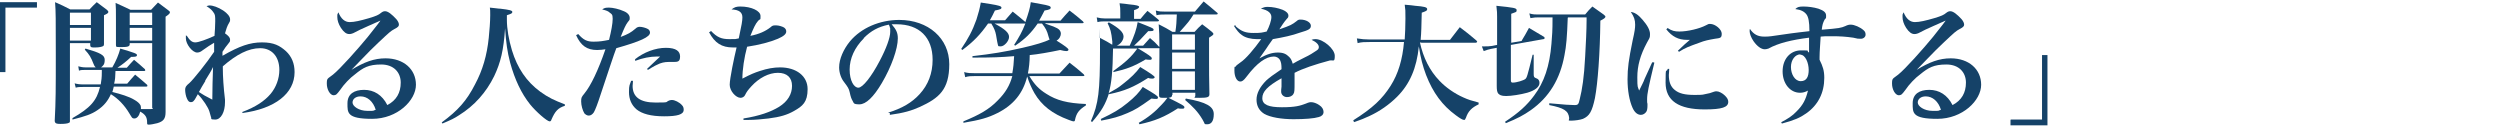 <?xml version="1.0" encoding="UTF-8"?>
<svg version="1.1" xmlns="http://www.w3.org/2000/svg" fill="#154268" width="690" height="35" viewBox="0 0 690 35">
	<path d="M555,33h8.6V15.2h1.5v19.4h-10.2v-1.5Z"/>
	<path d="M528.8,19.4c3.7-2.3,6.5-3.3,9.6-3.3,5,0,8.4,3,8.4,7.3s-5.1,9.4-12.1,9.4-6.8-1.7-6.8-4.3,1.9-3.7,4.6-3.7,5,1.4,6.4,4.2c2.5-1.3,3.7-3.4,3.7-6.2s-1.9-5-5.4-5-5,.9-7.2,2.7c-1.4,1-3.1,2.8-4.1,4.3-.6.8-.7.9-1,1.2-.2.2-.6.3-.8.3-1,0-1.9-1.6-1.9-3.2s.2-1.3,1.7-2.5c1.9-1.5,6.9-7.1,9.6-10.4q3.5-4.4,3.5-4.5s0,0,0,0h0c-.1,0-.3.1-.7.3-.3.1-.9.4-1.8.8-.3.1-.9.4-1.8.8q-1.2.5-2.7,1.3c-.7.4-1.2.5-1.6.5-.8,0-1.5-.5-2.3-1.7-.7-1.1-1-2.1-1-3s0-.7.3-1.3c.7,1.8,1.8,2.7,3.1,2.7s3-.4,5.4-1.1c2-.6,2.6-.9,3.2-1.4.5-.4.8-.5,1.2-.5h0c.8,0,1.9.9,3.1,2.2.5.6.7,1.1.7,1.5s-.2.7-1.2,1.2c-1.1.6-1.3.8-4.3,3.6-1.9,1.8-2.7,2.6-5.3,5.3q-1.8,1.9-2.6,2.7h0ZM531.5,26.6c-1.3,0-2.2.7-2.2,1.7s1.7,2.3,4.1,2.3,1.2,0,2.3-.3c-.7-2.3-2.3-3.7-4.2-3.7Z"/>
	<path d="M491.5,33.8c1.9-1,3.2-1.8,4.4-3.1,1.7-1.7,2.5-3.2,3.1-5.7-.7.4-1.4.6-2.2.6-2.7,0-4.8-2.5-4.8-5.9s2.1-5.8,5.1-5.8,1.2.1,2.2.6v-1.7c0-.9,0-1.2,0-2.4-4.8.6-8.5,1.5-11.2,3-.3.1-.7.2-1,.2-1,0-2.1-.8-3.1-2.2-.7-1-1.1-2.1-1.1-2.8s0-.3.1-.6c1,1.5,2.2,2.1,3.9,2.1s1.1,0,7.5-.9c1.4-.2,2.5-.3,5-.6,0-2.7-.3-3.9-.8-4.6-.6-.8-1.5-1.3-3.1-1.5.6-.6,1.1-.7,2.3-.7s2.8.2,4.1.6c1.4.5,2.1,1,2.1,1.9s0,.6-.4,1.1c-.5,1-.6,1.3-.8,2.8,5-.4,5.3-.5,6.5-1,.6-.3,1-.4,1.5-.4,1,0,2.6.7,3.5,1.5.5.4.6.8.6,1.3s-.5,1.1-1.3,1.1-.9,0-2.1-.3c-2.1-.3-3.6-.4-5.9-.4s-1.8,0-3.1.1c-.1,1.9-.3,4.2-.3,5.6v.8c.9,1.8,1.3,3,1.3,5,0,4.1-1.7,7.5-5,9.8-1.7,1.2-3.3,1.9-6.7,2.8l-.2-.4ZM496.9,15c-1.4,0-2.6,1.5-2.6,3.5s1.1,3.9,2.7,3.9,2.2-1.2,2.2-3.1-.9-4.2-2.3-4.2Z"/>
	<path d="M456.6,17.3c-1.6,6.7-2,8.5-2,10.1s0,.4.1,1.3c0,.1,0,.3,0,.5,0,.7-.1,1.3-.3,1.6-.3.5-.9.9-1.5.9-.9,0-1.7-.6-2.3-1.9-.9-2-1.4-4.8-1.4-7.9s.3-5.3,1.4-10.7c.6-2.6.7-3.5.7-4.4,0-1.3-.3-2.2-1.2-3.5,1,.1,2,.7,3.2,2.1,1.4,1.6,2.1,2.9,2.1,4s-.1,1-.8,2.3c-1.9,3.5-2.7,6.5-2.7,9.6s.1,2.5.5,3.7c.9-1.9,1.2-2.3,1.5-3.2q1.8-3.9,2.1-4.6h.4ZM460.7,19.1c0,.8-.1,1.2-.1,1.6,0,1.9.5,3.2,1.6,4.1,1.2,1,2.8,1.4,5.5,1.4s2.2-.1,3.3-.3q.8-.1,2.1-.6c.3-.1.5-.1.7-.1.6,0,1.6.5,2.3,1.2.6.6.9,1.1.9,1.7,0,1.5-1.7,2.1-6.5,2.1-7.2,0-10.8-2.4-10.8-7.4s.2-2.4.6-3.8h.4ZM460.2,7.7c1.2.8,2,1,3.3,1,2.3,0,5.6-.8,7.3-1.7.7-.4.8-.4,1.2-.4,1.4,0,3.2,1.5,3.2,2.7s-.4,1.2-1.9,1.4c-1.7.3-2.8.5-4.3,1.1-2.8,1-3.9,1.4-5.6,2.5l-.3-.3c1.2-1.2,2.8-2.6,3.3-3h-.8c-2.4,0-4.1-.9-5.7-2.9l.3-.3Z"/>
	<path d="M420,11.2c.9-1.5,1.2-2,2-3.5,1.9,1.1,2.4,1.4,4.2,2.5.1.1.1.2.1.3,0,.2-.1.3-.3.3l-9,1.6v9.7c0,.5.1.7.5.7,1.1,0,3-.6,3.5-1,.4-.4.5-.5,2-6.7h.3s0,5.3,0,5.3c0,.8.1,1,.7,1.2s.9.6.9,1.3c0,1.1-1.3,2.1-3.4,2.7-1.8.5-4.4.9-5.8.9s-1.8-.3-2.2-.7c-.3-.4-.4-1-.4-2.1v-10.5l-1.6.3c-.6.1-1.1.3-2,.6l-.5-1.3c.4,0,.6,0,.8,0,.6,0,1.2,0,1.8-.1l1.6-.3v-7.8c0-.9,0-1.5-.2-3,4.8.5,5.6.6,5.6,1.2s-.2.5-1.5,1v8l2.9-.5ZM432.7,4.9c-.2,5.4-.4,7.8-.9,10.3-1.2,6.6-4.2,11.6-9.3,15.2-2,1.4-3.7,2.3-6.9,3.6l-.2-.4c3.8-2.5,6-4.5,8-7.2,2.8-3.7,4.3-8.2,4.8-14.3.2-2.7.3-3.2.3-7.3h-4c-.5,0-1,0-2.1.2l-.3-1.3c1,.3,1.6.3,2.4.3h13c.8-1,1.1-1.3,2-2.2,1.4,1,1.8,1.3,3.1,2.2.4.3.5.5.5.6,0,.3-.4.6-1.4,1.1-.1,9.1-.7,17.2-1.5,21.4-.8,3.7-1.5,4.9-3.3,5.7-.8.3-2.3.5-3.3.5s-.5-.1-.5-.7c-.2-2-1.4-2.8-5.5-3.6v-.5c4.2.4,6,.5,7,.5s1.1-.3,1.4-1.6c.7-2.8,1.2-6,1.5-11.7.2-3.3.4-7.7.4-10.1v-.8h-5.1Z"/>
	<path d="M391.9,11.7c.9,4.2,2.7,7.8,5.4,10.6,1.7,1.8,4.1,3.5,6.6,4.6,1.3.6,2.3.9,4.2,1.4v.5c-1.9.9-2.9,1.9-3.5,3.7-.2.5-.3.6-.5.6-.4,0-1.1-.4-2.3-1.3-3.7-2.7-6.3-6.2-8.2-11.1-.9-2.4-1.5-4.6-2-7.9-.6,6-2.5,10.4-6,13.9-2.2,2.2-4.8,4-7.6,5.3-1.3.6-2.2,1-4.3,1.7l-.2-.5c5.4-3.4,8-5.9,10.3-9.5,2.1-3.3,3.3-7.3,3.7-12.1h-9.5c-1.3,0-2.2,0-3.3.3l-.2-1.3c1.2.2,2.3.3,3.6.3h9.6c.1-1.8.2-3.4.2-5.8s0-2.3-.2-3.8c1.3.1,2.3.2,2.9.3,2.5.2,3.3.4,3.3.9s-.4.6-1.5,1c-.1,3.9-.1,5.3-.3,7.5h8.1l2.7-3.5c2,1.5,2.6,2,4.5,3.6.2.2.3.3.3.4s-.2.3-.4.3h-14.9Z"/>
	<path d="M341.1,7.3c1.6,1.4,2.7,1.8,4.9,1.8s2.2-.1,3.6-.4c.7-1.3,1.3-3,1.3-4s-.8-1.9-2.9-2.3c.8-.4,1.1-.5,1.9-.5,1.3,0,2.8.3,4.1.8,1,.4,1.6,1,1.6,1.6s-.2.6-.6,1.1c-.6.7-1.2,1.6-1.9,2.7,3.2-1.1,3.5-1.3,4.8-2.3.3-.3.6-.4,1-.4,1.6,0,2.9.8,2.9,1.7s-.6,1.2-3,1.9c-2.2.8-4.6,1.3-7.5,1.8-1.1,1.5-1.4,2-1.8,2.6q-1.4,2-1.9,2.7c2.2-1.2,3.6-1.6,5.1-1.6s2.3.4,3.1,1.2c.5.5.7.9,1,1.9q.6-.4,3.4-1.8c1.1-.5,2.4-1.3,3.1-1.8.5-.3.7-.6.7-1,0-.7-.7-1.4-2-2,.5-.2.8-.2,1.1-.2,2.1,0,5.3,2.7,5.3,4.6s-.4,1.1-1.4,1.3c-4.1,1.1-7.4,2.2-9.7,3.4,0,2.4,0,2.5,0,2.8,0,1.8,0,2.6-.3,3-.3.6-1,.9-1.8.9s-1.6-.6-1.6-1.5,0-.1.1-1.4c0-.8,0-1.3,0-2.3-3.9,2.2-5.3,3.7-5.3,5.5s1.7,2.5,5.4,2.5,5-.4,6.6-1c.9-.4,1.2-.4,1.5-.4.6,0,1.5.3,2.2.8.8.5,1.2,1.2,1.2,1.9s-.5,1.2-1.3,1.4c-1.3.4-3.8.6-7,.6s-6.4-.5-8.1-1.5c-1.4-.9-2.1-2.2-2.1-3.9s.9-3.5,2.7-5.3c.9-.8,1.8-1.5,4.2-3.1,0-1.4-.1-1.8-.4-2.5-.3-.6-1-1-1.7-1-2.2,0-4.7,1.8-7.5,5.5-.9,1.2-1.3,1.4-1.8,1.4-.9,0-1.6-1.3-1.6-3s.1-.8.3-1.1c.3-.4.3-.4,1.4-1.2,1.4-.9,3.7-3.6,5.7-6.4-.6,0-.9,0-1.2,0-1.6,0-3.2-.4-4.1-1.1-.9-.6-1.4-1.3-2.2-2.5l.3-.3Z"/>
	<path d="M323.5,26.2c0,.5-.2.7-1,.8,3.8,1.9,4.4,2.2,4.4,2.6s-.3.4-.7.4-.7,0-1.1-.1c-3.7,2.4-6.4,3.5-10.6,4.4l-.2-.4c2.5-1.4,4.6-3.1,6.4-5.1.6-.6.9-1,1.5-1.8-.7,0-.9,0-1.1,0-1,0-1.2-.1-1.2-.8,0-4.6.1-5.6.1-10.8v-2.1h-.4c0,0-5.6,0-5.6,0,3,1.8,3.9,2.4,3.9,2.8s-.3.4-.5.4-.8,0-1.2-.1c-3.2,1.9-5.3,2.7-8.9,3.5v-.3c3.3-2.4,4.9-3.8,6.6-6.2h-6.7c-.1,6.3-.4,9.6-1.2,12.3,1.8-1,2.7-1.5,3.9-2.5,2.1-1.6,3.7-3.2,4.8-4.7q4,2.4,4,2.8c0,.2-.3.4-.6.4s-.8,0-1.2-.2c-4.1,2.6-6.5,3.6-10.8,4.5v-.3c-1,3.1-2.1,5-4.7,8l-.3-.3c2.1-4.8,2.5-8.2,2.5-19.8s0-1.8-.1-3.2c1.7.9,2.3,1.2,3.9,2.2h4.4c1.3-2.8,1.9-4.6,2.2-6.5,3.8,1.5,4.4,1.7,4.4,2.1s-.4.4-1.5.4c-2.2,2.4-2.6,2.8-3.9,4h2.5c.8-.9,1.1-1.2,1.9-2.1,1.2,1,1.5,1.3,2.5,2.4h.1q0-4.1-.2-6.2c1.8.9,2.3,1.2,3.8,2.1h.8c.3-1.9.3-2.7.4-4.8h-3.3c-1,0-1.4,0-2.3.2l-.2-1.3c1,.3,1.5.3,2.5.3h8.3c1-1.2,1.4-1.6,2.4-2.8,1.6,1.3,2.1,1.7,3.6,3,.2.1.3.3.3.4s-.2.2-.4.2h-6.3c-1.2,1.9-1.3,2-3.8,4.8h4.1c.9-1,1.2-1.3,2.1-2.1,1.2.9,1.6,1.2,2.7,2.1.3.3.4.4.4.6s-.4.5-1.2,1v6.6c0,3,0,4,.1,9,0,.8-.5,1-2.7,1s-1.2,0-1.2-.6v-.8h-6.3v.6ZM314.8,5.2c.8-1,1.1-1.3,1.9-2.2,1.3,1,1.7,1.3,3,2.4.1.1.2.3.2.3,0,.1-.2.2-.4.2h-14.5c-.7,0-1.3,0-2.1.2l-.2-1.3c.8.2,1.5.3,2.3.3h4.2v-1.5c0-1.2,0-1.6-.2-2.7,1.1.1,2,.2,2.6.3,2.2.2,2.8.4,2.8.7s-.4.6-1.4.9v2.4h1.8ZM303.7,32.9c3.6-1.7,5.3-2.7,7.5-4.5,2-1.6,3.2-2.9,4.2-4.4,3.4,2,4.2,2.5,4.2,2.9s-.3.4-.5.4-.8,0-1.3-.1c-3.5,2.5-4.5,3.1-6.6,4-2.3,1-4.1,1.5-7.3,2.1v-.4ZM306.1,6.2c2.8,1.6,4,2.7,4,3.9s-1.3,2.6-2.4,2.6-.6-.3-.7-1.2c-.3-2.8-.5-3.4-1.3-5.1l.3-.2ZM329.8,9.5h-6.3v4.2h6.3v-4.2ZM323.5,14.5v4.5h6.3v-4.5h-6.3ZM323.5,19.7v5.1h6.3v-5.1h-6.3ZM327.3,27.2c5.7,1,7.7,2.2,7.7,4.3s-.8,2.8-1.8,2.8-.5,0-1.3-1.3c-1.3-2.2-2.7-3.6-4.8-5.4l.2-.4Z"/>
	<path d="M288.7,6.6c2.1.7,2.3.8,3.1,1.2.7.4,1,.9,1,1.5s-.4,1.5-1.2,1.9c2.4,1.5,3.3,2.2,3.3,2.5s-.3.4-.6.4-1-.1-1.7-.3c-2.8.6-6.2,1.2-8.4,1.4,0,1.9-.2,3.5-.5,5.1h8.7c1.2-1.3,1.6-1.7,2.8-3,1.7,1.3,2.3,1.8,3.9,3.2.1.1.2.3.2.3,0,.1-.1.2-.4.2h-14.8c1.4,2.3,2.6,3.6,4.7,4.9,2.8,1.8,5.8,2.6,10.9,2.8v.4c-1.9,1.2-2.6,2.1-3,4,0,.3-.2.4-.4.4s-.5-.1-1.3-.4c-4.6-1.7-7.5-4-9.5-7.4-.8-1.4-1.5-3-2-4.6-1.1,4.6-3.8,7.9-8.2,10.1-2.6,1.3-4.7,1.9-9.4,2.7v-.4c4.4-1.8,7.1-3.3,9.5-5.8,2.1-2.1,3.3-4.1,4-6.7h-10.4c-.9,0-1.7,0-2.6.3l-.3-1.4c1.1.3,1.8.3,2.8.3h10.5c.3-1.6.4-2.8.5-4.7-3.5.3-6,.4-11.5.4v-.4c5.3-.6,9-1.2,13.8-2.3,3.5-.8,6.2-1.6,7.5-2.3-.1-.2-.2-.4-.3-.8-.4-1.6-.8-2.3-1.8-3.6h-1.2c-1.8,2.6-3.4,4.2-6.2,6.1l-.3-.2c1.4-2.2,2.2-3.6,3.1-5.9h-.3s-8.2,0-8.2,0c3,1.6,4,2.6,4,3.7s-1.3,2.6-2.3,2.6-.6-.2-.8-.5q-.1-.3-.5-2.7c-.2-1-.5-1.8-1.3-3.1h-.9c-2.1,3-4,5-7.1,7.3l-.3-.3c1.9-2.8,3.1-5,4.2-8.1.6-1.9.9-3,1.2-4.7,1.2.2,2.1.3,2.6.4,2.4.4,3.1.6,3.1,1s-.3.5-1.8.8c-.7,1.4-.9,1.9-1.4,2.7h4.2q1.1-1.3,2.1-2.4c1.5,1.2,1.9,1.5,3.3,2.7l.2.2c.9-2.6,1.3-3.9,1.5-5.5,1.2.2,2.1.4,2.7.5,2.3.4,2.8.6,2.8,1s-.4.6-1.7.8c-.7,1.3-.9,1.8-1.5,2.8h5.9c1.1-1.3,1.4-1.6,2.5-2.8,1.7,1.3,2.2,1.7,3.7,3,.1.1.2.3.2.3,0,.1-.1.2-.4.2h-10.3Z"/>
	<path d="M245.1,31.1c3.9-1.2,6.6-2.8,8.7-5.1,2.4-2.6,3.6-5.8,3.6-9.5,0-6.2-3.7-9.8-9.9-9.8s-.8,0-1.4,0c1.3,1.5,1.7,2.4,1.7,3.9,0,2.9-1.8,7.9-4.4,12.3-2.3,3.9-4.4,5.9-6.2,5.9s-1.5-.4-1.9-1c-.3-.5-.5-1-.8-2.4-.2-.9-.5-1.4-1.5-2.7-.9-1.1-1.4-2.7-1.4-4.1,0-2.3,1.2-5,3-7.2,3.1-3.7,8.2-5.9,13.6-5.9,8,0,13.8,5.1,13.8,12.2s-2.9,9.4-8.1,11.8c-2.2,1-4.5,1.7-8.3,2.2v-.5ZM238.4,10.6c-2.5,2.5-3.9,5.5-3.9,8.6s1.2,5,2.4,5,3.6-3,5.9-7.4c1.8-3.4,2.9-6.4,2.9-8s0-.9-.1-1.2c0-.3-.3-.8-.3-.8-2.9.6-4.9,1.7-6.9,3.7Z"/>
	<path d="M196.2,8.5c1.7,1.8,2.9,2.3,5.1,2.3s1.4,0,2.6-.2c.8-3.7,1-4.9,1-5.8,0-1.4-.9-2.1-3-2.2.8-.6,1.3-.8,2.4-.8,3.1,0,5.6,1.2,5.6,2.6s0,.6-.7,1.4c-.7.8-1.2,1.9-2.1,4.1,2.5-.5,4.2-1.3,5.6-2.4.5-.5.8-.5,1.5-.5s1.7.3,2.2.6c.4.3.6.6.6,1.1,0,.7-.7,1.3-2.3,2-2.1.9-5.2,1.7-8.5,2.2-.8,3-1.3,6.3-1.3,8.8,2.5-1.3,3.3-1.6,4.8-2.1,2.1-.7,3.9-1,5.6-1,4.5,0,7.6,2.4,7.6,6s-1.4,4.7-3.7,6c-1.9,1.1-3.9,1.7-7.1,2.1-1.7.2-3.7.4-5.6.4s-.7,0-1.3,0v-.4c4.4-.7,7.5-1.8,9.8-3.2,2.4-1.5,3.6-3.5,3.6-5.8s-1.4-3.6-3.9-3.6-5.2,1.4-7.3,3.7c-1,1.1-1.3,1.5-1.8,2.5-.2.4-.7.7-1.2.7-1.3,0-3-1.9-3-3.6s1.2-7.4,1.9-10.3c-.6,0-.8,0-1,0-3.1,0-5-1.2-6.6-4.2l.4-.2Z"/>
	<path d="M159.6,9.4c1.4,1.6,2.4,2.1,4.2,2.1s2.8-.2,4.3-.5c.6-2.4,1-4.5,1-5.8s-.3-1.3-.8-1.7c-.4-.4-.9-.6-2.1-.9.6-.4.9-.5,1.9-.5s2.8.4,4.1,1c1,.4,1.6,1.1,1.6,1.8s0,.5-.6,1.3c-.5.7-.9,1.5-1.9,4,2.1-.8,2.8-1.2,4.1-2.3.4-.4.8-.5,1.2-.5.6,0,1.7.3,2.2.6.4.2.6.6.6,1,0,1.2-2.6,2.4-9.3,4.3q-.5,1.3-1.6,4.6t-2.6,7.8c-1,3.1-1.6,4.6-2,5.3-.4.6-.9.9-1.4.9s-.9-.3-1.2-.6c-.5-.8-.9-2.2-.9-3.3s.1-1.2.9-2.2c1.8-2.2,3.8-6.4,5.8-12.2-.8.1-1.4.2-2.3.2-2.8,0-4.5-1.2-5.8-4.1l.4-.2ZM174.7,22.3c0,.7-.1,1-.1,1.4,0,3.1,2.1,4.6,6.3,4.6s2.5-.1,3.9-.6c.3-.1.5-.1.7-.1.7,0,2,.6,2.7,1.4.4.4.5.8.5,1.3,0,1.3-1.7,1.8-5.4,1.8s-6.1-.7-7.6-1.9c-1.4-1.2-2.1-2.8-2.1-4.8s.2-1.9.6-3.1h.4ZM175.2,16.4c2.5-2,5.7-3.2,8.6-3.2s3.9,1,3.9,2.4-.6,1.5-1.8,1.5h-1.4c-1,0-2.1.2-3.2.8q-.3.1-1.5.8c-.4.3-.5.3-1,.6l-.2-.3,3.6-3.4h-.9c-1.8,0-3.9.4-6,1.2v-.4Z"/>
	<path d="M121.9,33.8c4.5-3.3,6.9-6,9.2-10.5,2.1-3.9,3.3-8,3.8-12.9.2-1.9.4-4.5.4-6.2s0-1.1-.1-2.1c1.3.1,2.3.3,2.9.3,2.6.3,3.3.5,3.3.9s-.3.5-1.5.9c0,.5,0,1,0,1.3,0,2.4.5,5.4,1.4,8.4,1.5,4.9,4,8.6,7.8,11.4,2.2,1.6,3.9,2.4,6.8,3.5v.4c-1.9.6-2.7,1.5-3.7,3.8-.1.4-.3.5-.5.5-.7,0-3.8-2.7-5.4-4.7-2.4-3-4.2-6.8-5.5-11.5-.8-3.1-1.1-5.3-1.4-9.5-.4,6-1.2,9.4-3,13.2-2.2,4.5-5.5,8.2-9.7,10.8-1.2.8-2.2,1.3-4.6,2.3l-.2-.4Z"/>
	<path d="M96.8,19.4c3.7-2.3,6.5-3.3,9.6-3.3,5,0,8.4,3,8.4,7.3s-5.1,9.4-12.1,9.4-6.8-1.7-6.8-4.3,1.9-3.7,4.6-3.7,5,1.4,6.4,4.2c2.5-1.3,3.7-3.4,3.7-6.2s-1.9-5-5.4-5-5,.9-7.2,2.7c-1.4,1-3.1,2.8-4.1,4.3-.6.8-.7.9-1,1.2-.2.2-.6.3-.8.3-1,0-1.9-1.6-1.9-3.2s.2-1.3,1.7-2.5c1.9-1.5,6.9-7.1,9.6-10.4q3.5-4.4,3.5-4.5s0,0,0,0h0c-.1,0-.3.1-.7.3-.3.1-.9.4-1.8.8-.3.1-.9.4-1.8.8q-1.2.5-2.7,1.3c-.7.4-1.2.5-1.6.5-.8,0-1.5-.5-2.3-1.7-.7-1.1-1-2.1-1-3s0-.7.3-1.3c.7,1.8,1.8,2.7,3.1,2.7s3-.4,5.4-1.1c2-.6,2.6-.9,3.2-1.4.5-.4.8-.5,1.2-.5h0c.8,0,1.9.9,3.1,2.2.5.6.7,1.1.7,1.5s-.2.7-1.2,1.2c-1.1.6-1.3.8-4.3,3.6-1.9,1.8-2.7,2.6-5.3,5.3q-1.8,1.9-2.6,2.7h0ZM99.5,26.6c-1.3,0-2.2.7-2.2,1.7s1.7,2.3,4.1,2.3,1.2,0,2.3-.3c-.7-2.3-2.3-3.7-4.2-3.7Z"/>
	<path d="M66.9,30.9c3.7-1.4,6.1-3,7.8-5,1.5-1.8,2.4-4.2,2.4-6.6,0-3.7-2.1-6-5.3-6s-6.5,1.7-10.3,5v.5c0,2.3.2,5.4.6,8.7,0,.2,0,.4,0,.7,0,2.7-1.1,4.8-2.7,4.8s-.9-.3-1.2-.8c-.1-.3-.1-.4-.4-1.4-.3-1.1-1.8-3.4-3.2-4.8-.2.3-.3.5-.4.7-.6,1.2-1,1.5-1.5,1.5s-.8-.3-1.1-1c-.3-.6-.5-1.7-.5-2.4s.2-1.1,1.2-1.9c1.1-1,4.8-5.6,6.8-8.6q0-.5,0-1.2c0-.7,0-.8,0-1.3q-1.4.8-3.2,2.1c-.6.5-1.1.6-1.5.6-1.3,0-3.1-2.3-3.1-3.9s0-.4.2-.8c.9,1.4,1.5,1.9,2.4,1.9s3.1-.8,5.3-1.8c.1-1,.2-3.1.2-4,0-1.4,0-1.9-.5-2.5-.4-.6-.8-1-1.9-1.7.4-.1.5-.2.8-.2,1,0,2.4.5,3.8,1.4,1.2.8,1.9,1.7,1.9,2.4s0,.5-.6,1.6c-.2.4-.4.9-.8,2.3,1.1.8,1.4,1.2,1.4,1.8s-.1.5-.6,1.2c-.5.6-.8,1-1.5,2.1v.3q0,.6,0,.8c4.7-2.7,7.6-3.7,10.9-3.7s4.9.9,6.6,2.4c1.6,1.5,2.4,3.4,2.4,5.8,0,5.9-5.4,10.1-14.4,11.3v-.4ZM56.7,22.3c-.8,1.3-1.2,2-1.8,3.1,1.4.9,1.4.9,3.7,2.1,0-1.9.1-6.9.2-9-.6,1.3-1,1.8-2.2,3.8Z"/>
	<path d="M19.3,11.9v21.4c0,.4,0,.5-.3.6-.3.2-1.2.3-2.3.3s-1.5-.1-1.6-.8c.3-5.7.3-8.7.3-18.5s0-11.7-.2-14.3c1.9.8,2.4,1.1,4.2,2h5.3c.9-.9,1.1-1.2,2-2l2.8,2.1c.3.3.4.4.4.6,0,.3-.3.5-1.2.9v2.9c0,1.9,0,2.8,0,5,0,.3,0,.4-.2.6-.3.2-1.1.4-2.2.4s-1.3,0-1.4-.6v-.6h-5.8ZM25.1,3.5h-5.8v3.4h5.8v-3.4ZM25.1,7.7h-5.8v3.5h5.8v-3.5ZM31.9,19.1c-.1,2.5-.1,2.7-.4,4h3.6c.8-.9,1.5-1.8,2.2-2.5,1.5,1.2,1.9,1.6,3.3,2.8,0,.1.1.2.1.3,0,.1-.1.2-.3.2h-9c-.2.8-.2,1-.4,1.5,2.2.5,4.7,1.3,6,2.1.9.5,1.5,1,1.8,1.6.1.3.1.5.1,1,1,0,1.4,0,2.6,0s.5-.1.5-.4V11.9h-6.2v.3c0,.6-.5.8-2.3.8s-1.4-.1-1.5-.7c0-2.9,0-3.4,0-6.7s0-3.1-.1-4.8c1.8.8,2.4,1.1,4.1,1.9h5.7l1.9-2c1.2.9,1.6,1.2,2.8,2.1.4.3.5.4.5.6,0,.3-.3.6-1.2,1.2v16.2c0,5.5,0,5.7,0,9.8v.3c0,1.9-.6,2.6-2.3,3.1-.8.2-1.8.4-2.3.4s-.5-.1-.5-.6c0-1.5-.5-2.2-1.9-3-.3,1.2-.9,1.9-1.6,1.9s-.7-.3-1.4-1.4c-1.3-2.2-3.1-4.1-5.1-5.3-.8,1.8-1.9,3.2-3.7,4.4-1.6,1.1-3.3,1.7-6.9,2.6v-.4c4.9-2.8,6.7-4.8,7.6-8.6h-4.6c-.9,0-1.5,0-2.1.2l-.3-1.2c.7.2,1.4.3,2.4.3h4.8c.2-1.2.3-1.9.3-3.3v-.7h-4.5c-.8,0-1.3,0-1.8.2l-.2-1.2c.7.2,1.3.3,2.1.3h2.7c-.3-.3-.4-.5-.6-1-.7-1.8-1.1-2.5-2.4-3.9l.2-.3c4.1,1.2,5.3,1.8,5.3,3.1s-.4,1.6-1,2.1h3.1c1-1.7,1.8-3.6,2.2-5.2,4,1.2,4.6,1.4,4.6,1.8s-.3.5-1.6.5c-1.4,1.3-2.4,2.1-3.8,3h2.6c.9-1,1.1-1.3,2-2.2,1.3,1.1,1.7,1.4,3,2.6,0,.1.1.2.1.3,0,.1-.1.2-.3.2h-8.1ZM42,3.5h-6.2v3.4h6.2v-3.4ZM42,7.7h-6.2v3.5h6.2v-3.5Z"/>
	<path d="M10.2,2.1H1.5v17.8H0V.6h10.2v1.5Z"/>
</svg>